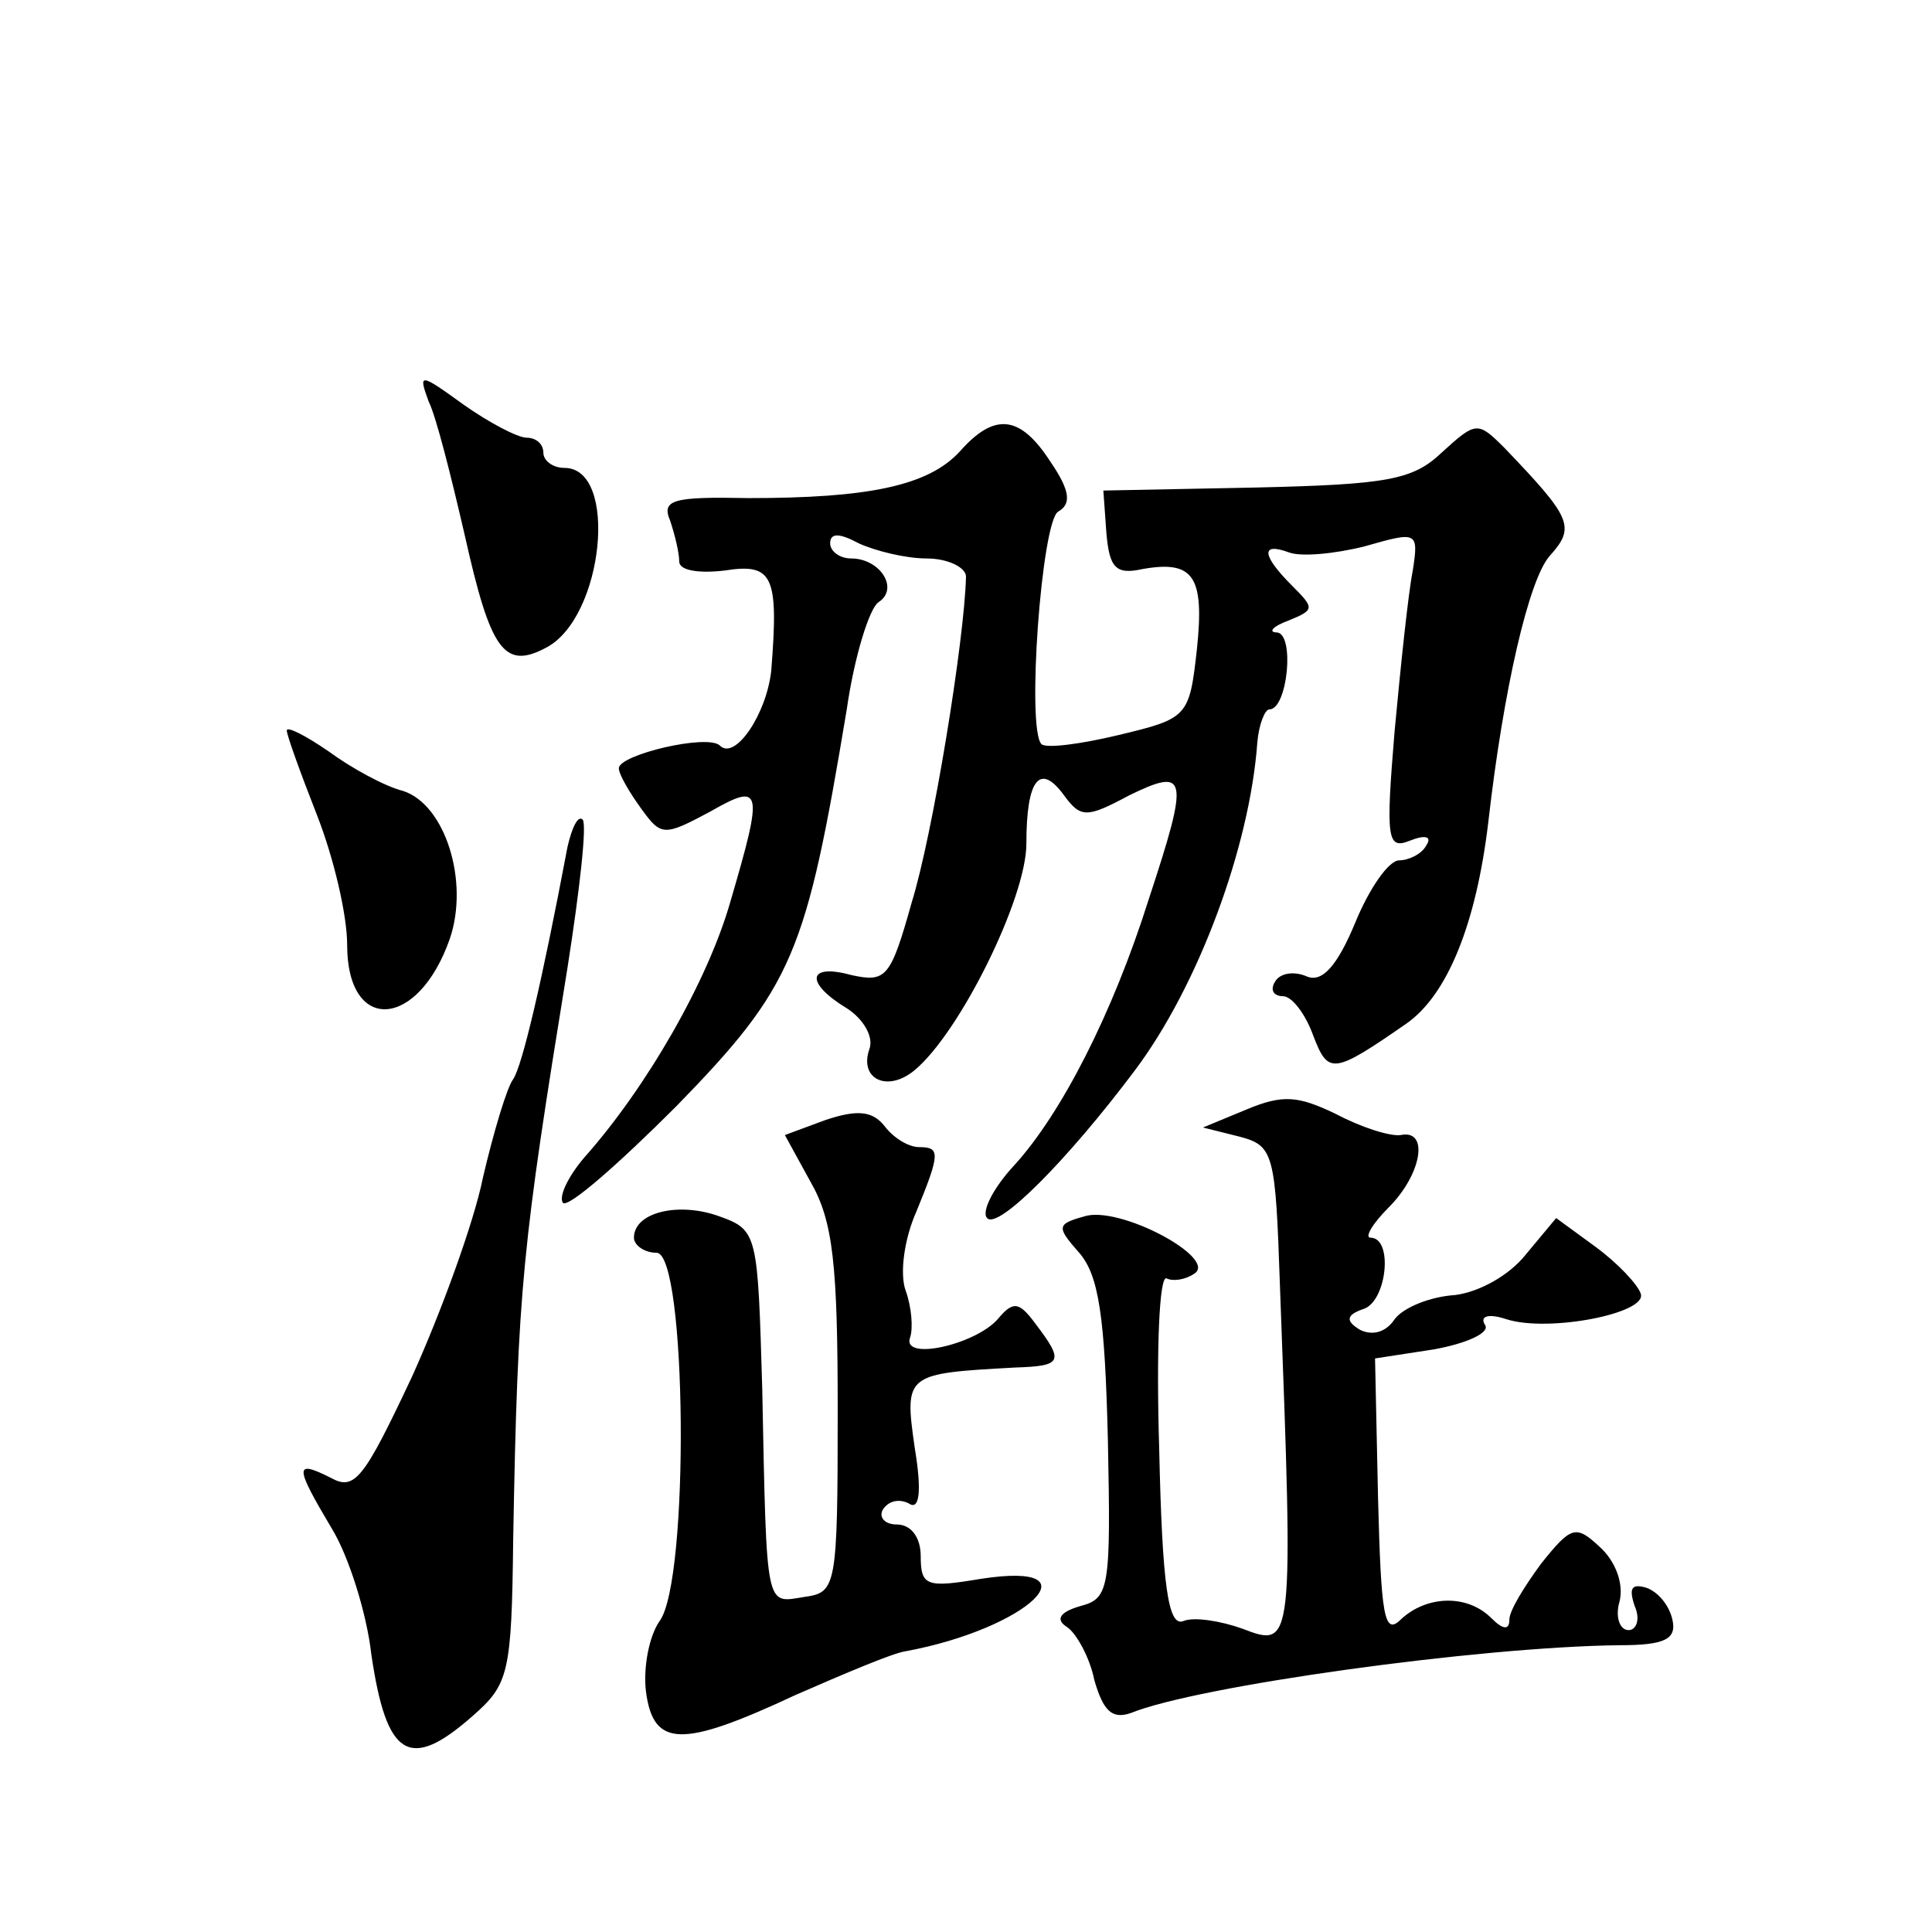 <?xml version="1.0" standalone="no"?>
<!DOCTYPE svg PUBLIC "-//W3C//DTD SVG 20010904//EN"
 "http://www.w3.org/TR/2001/REC-SVG-20010904/DTD/svg10.dtd">
<svg version="1.0" xmlns="http://www.w3.org/2000/svg"
 width="128pt" height="128pt" viewBox="0 0 128 128"
 preserveAspectRatio="xMidYMid meet">
<g transform="translate(0,128) scale(0.1,-0.1)"
fill="#0" stroke="none">
<path d="M284 1014 c5 -10 15 -50 24 -89 17 -76 26 -89 54 -74 38 20 48 119 12
119 -8 0 -14 5 -14 10 0 6 -5 10 -11 10 -6 0 -25 10 -42 22 -29 21 -30 21 -23 2z
M636 981 c-21 -23 -61 -31 -140 -31 -50 1 -58 -1 -52 -15 3 -9 6 -21 6 -27 0 -6
13 -8 30 -6 32 5 36 -3 31 -66 -3 -29 -24 -60 -34 -50 -8 8 -67 -6 -67 -15 0 -4
7 -16 15 -27 13 -18 15 -18 45 -2 35 20 36 16 14 -59 -15 -53 -56 -124 -97 -170
-11 -13 -17 -26 -14 -30 4 -3 37 26 75 64 78 80 86 101 113 263 5 35 15 67 21 71
14 9 1 29 -18 29 -8 0 -14 5 -14 10 0 7 6 7 19 0 11 -5 31 -10 45 -10 14 0 26 -6
26 -12 -1 -42 -22 -171 -36 -216 -14 -50 -17 -53 -40 -48 -29 8 -31 -5 -3 -22 11
-7 18 -19 15 -27 -7 -20 12 -29 30 -14 30 25 74 114 74 150 0 43 9 54 25 32 11
-15 15 -15 43 0 39 19 40 13 13 -69 -24 -76 -58 -142 -89 -176 -14 -15 -22 -31
-18 -35 7 -8 53 38 98 98 42 56 76 148 81 217 1 12 5 22 8 22 12 0 17 50 5 51 -6
0 -3 4 8 8 17 7 17 8 2 23 -20 20 -21 29 -2 22 8 -3 30 -1 50 4 35 10 36 10 32
-16 -3 -15 -8 -63 -12 -106 -6 -72 -5 -79 10 -73 10 4 15 3 11 -3 -3 -6 -12 -10
-18 -10 -7 0 -20 -19 -29 -41 -12 -29 -22 -40 -32 -36 -9 4 -18 2 -21 -3 -4 -6
-1 -10 5 -10 6 0 15 -12 20 -26 10 -26 13 -26 62 8 27 19 46 66 54 133 10 88 27
162 41 177 17 19 14 25 -30 71 -18 18 -19 18 -42 -3 -19 -18 -36 -21 -123 -23 l-101
-2 2 -28 c2 -23 6 -28 24 -24 34 6 41 -5 36 -53 -5 -45 -6 -46 -52 -57 -25 -6 -48
-9 -51 -6 -10 10 0 147 11 154 9 5 8 14 -5 33 -20 31 -37 33 -60 7z M190 796 c0
-3 9 -28 20 -56 11 -28 20 -66 20 -86 0 -59 47 -56 68 4 13 38 -3 89 -31 98 -12
3 -34 15 -49 26 -16 11 -28 17 -28 14z M376 719 c-17 -90 -30 -145 -36 -154 -4
-5 -13 -35 -20 -65 -6 -30 -28 -90 -47 -132 -32 -68 -38 -76 -54 -67 -24 12 -24
8 1 -34 11 -18 23 -56 26 -83 10 -68 25 -78 67 -41 24 21 26 28 27 117 3 168 6
194 36 379 8 51 13 95 10 98 -3 3 -7 -5 -10 -18z M826 545 l-29 -12 24 -6 c23 -6
24 -11 27 -99 9 -240 9 -240 -25 -227 -14 5 -32 8 -39 5 -10 -4 -14 23 -16 114
-2 65 0 116 5 113 4 -2 12 -1 18 3 17 10 -50 46 -73 38 -18 -5 -18 -7 -3 -24 13
-15 17 -42 19 -124 2 -98 1 -105 -18 -110 -14 -4 -17 -9 -9 -14 6 -4 15 -20 18
-35 6 -21 12 -26 24 -22 44 18 231 44 324 45 30 0 38 4 35 17 -2 9 -9 18 -17 21
-10 3 -12 0 -8 -12 4 -9 1 -16 -4 -16 -6 0 -9 9 -6 19 3 12 -3 27 -13 36 -16 15
-19 14 -39 -11 -11 -15 -21 -31 -21 -37 0 -7 -4 -7 -12 1 -16 16 -43 15 -60 -1
-11 -11 -13 3 -15 80 l-2 93 39 6 c22 4 37 11 34 16 -4 6 2 8 14 4 28 -9 94 4 89
17 -2 6 -15 20 -30 31 l-26 19 -20 -24 c-11 -14 -31 -25 -47 -27 -16 -1 -34 -8
-40 -16 -6 -9 -15 -11 -23 -7 -10 6 -9 10 3 14 15 6 19 47 4 47 -4 0 1 9 12 20
22 22 27 52 8 48 -7 -1 -26 5 -43 14 -25 12 -35 13 -59 3z M547 538 l-27 -10 17
-31 c15 -26 18 -55 18 -152 0 -117 -1 -120 -22 -123 -26 -4 -25 -11 -28 138 -3
102 -3 105 -28 114 -27 10 -57 3 -57 -14 0 -5 7 -10 15 -10 20 0 22 -217 2 -244
-7 -10 -11 -31 -9 -47 5 -37 24 -37 99 -2 32 14 65 28 73 29 81 15 128 60 50 48
-36 -6 -40 -5 -40 15 0 12 -6 21 -16 21 -8 0 -12 5 -9 10 4 6 11 7 17 4 7 -5 9
7 4 37 -7 49 -6 49 67 53 31 1 32 4 13 29 -11 15 -15 15 -25 3 -15 -17 -64 -28
-58 -12 2 6 1 20 -3 31 -4 11 -1 34 7 52 16 39 16 43 2 43 -7 0 -17 6 -23 14 -8
10 -18 11 -39 4z"/>
</g>
</svg>
